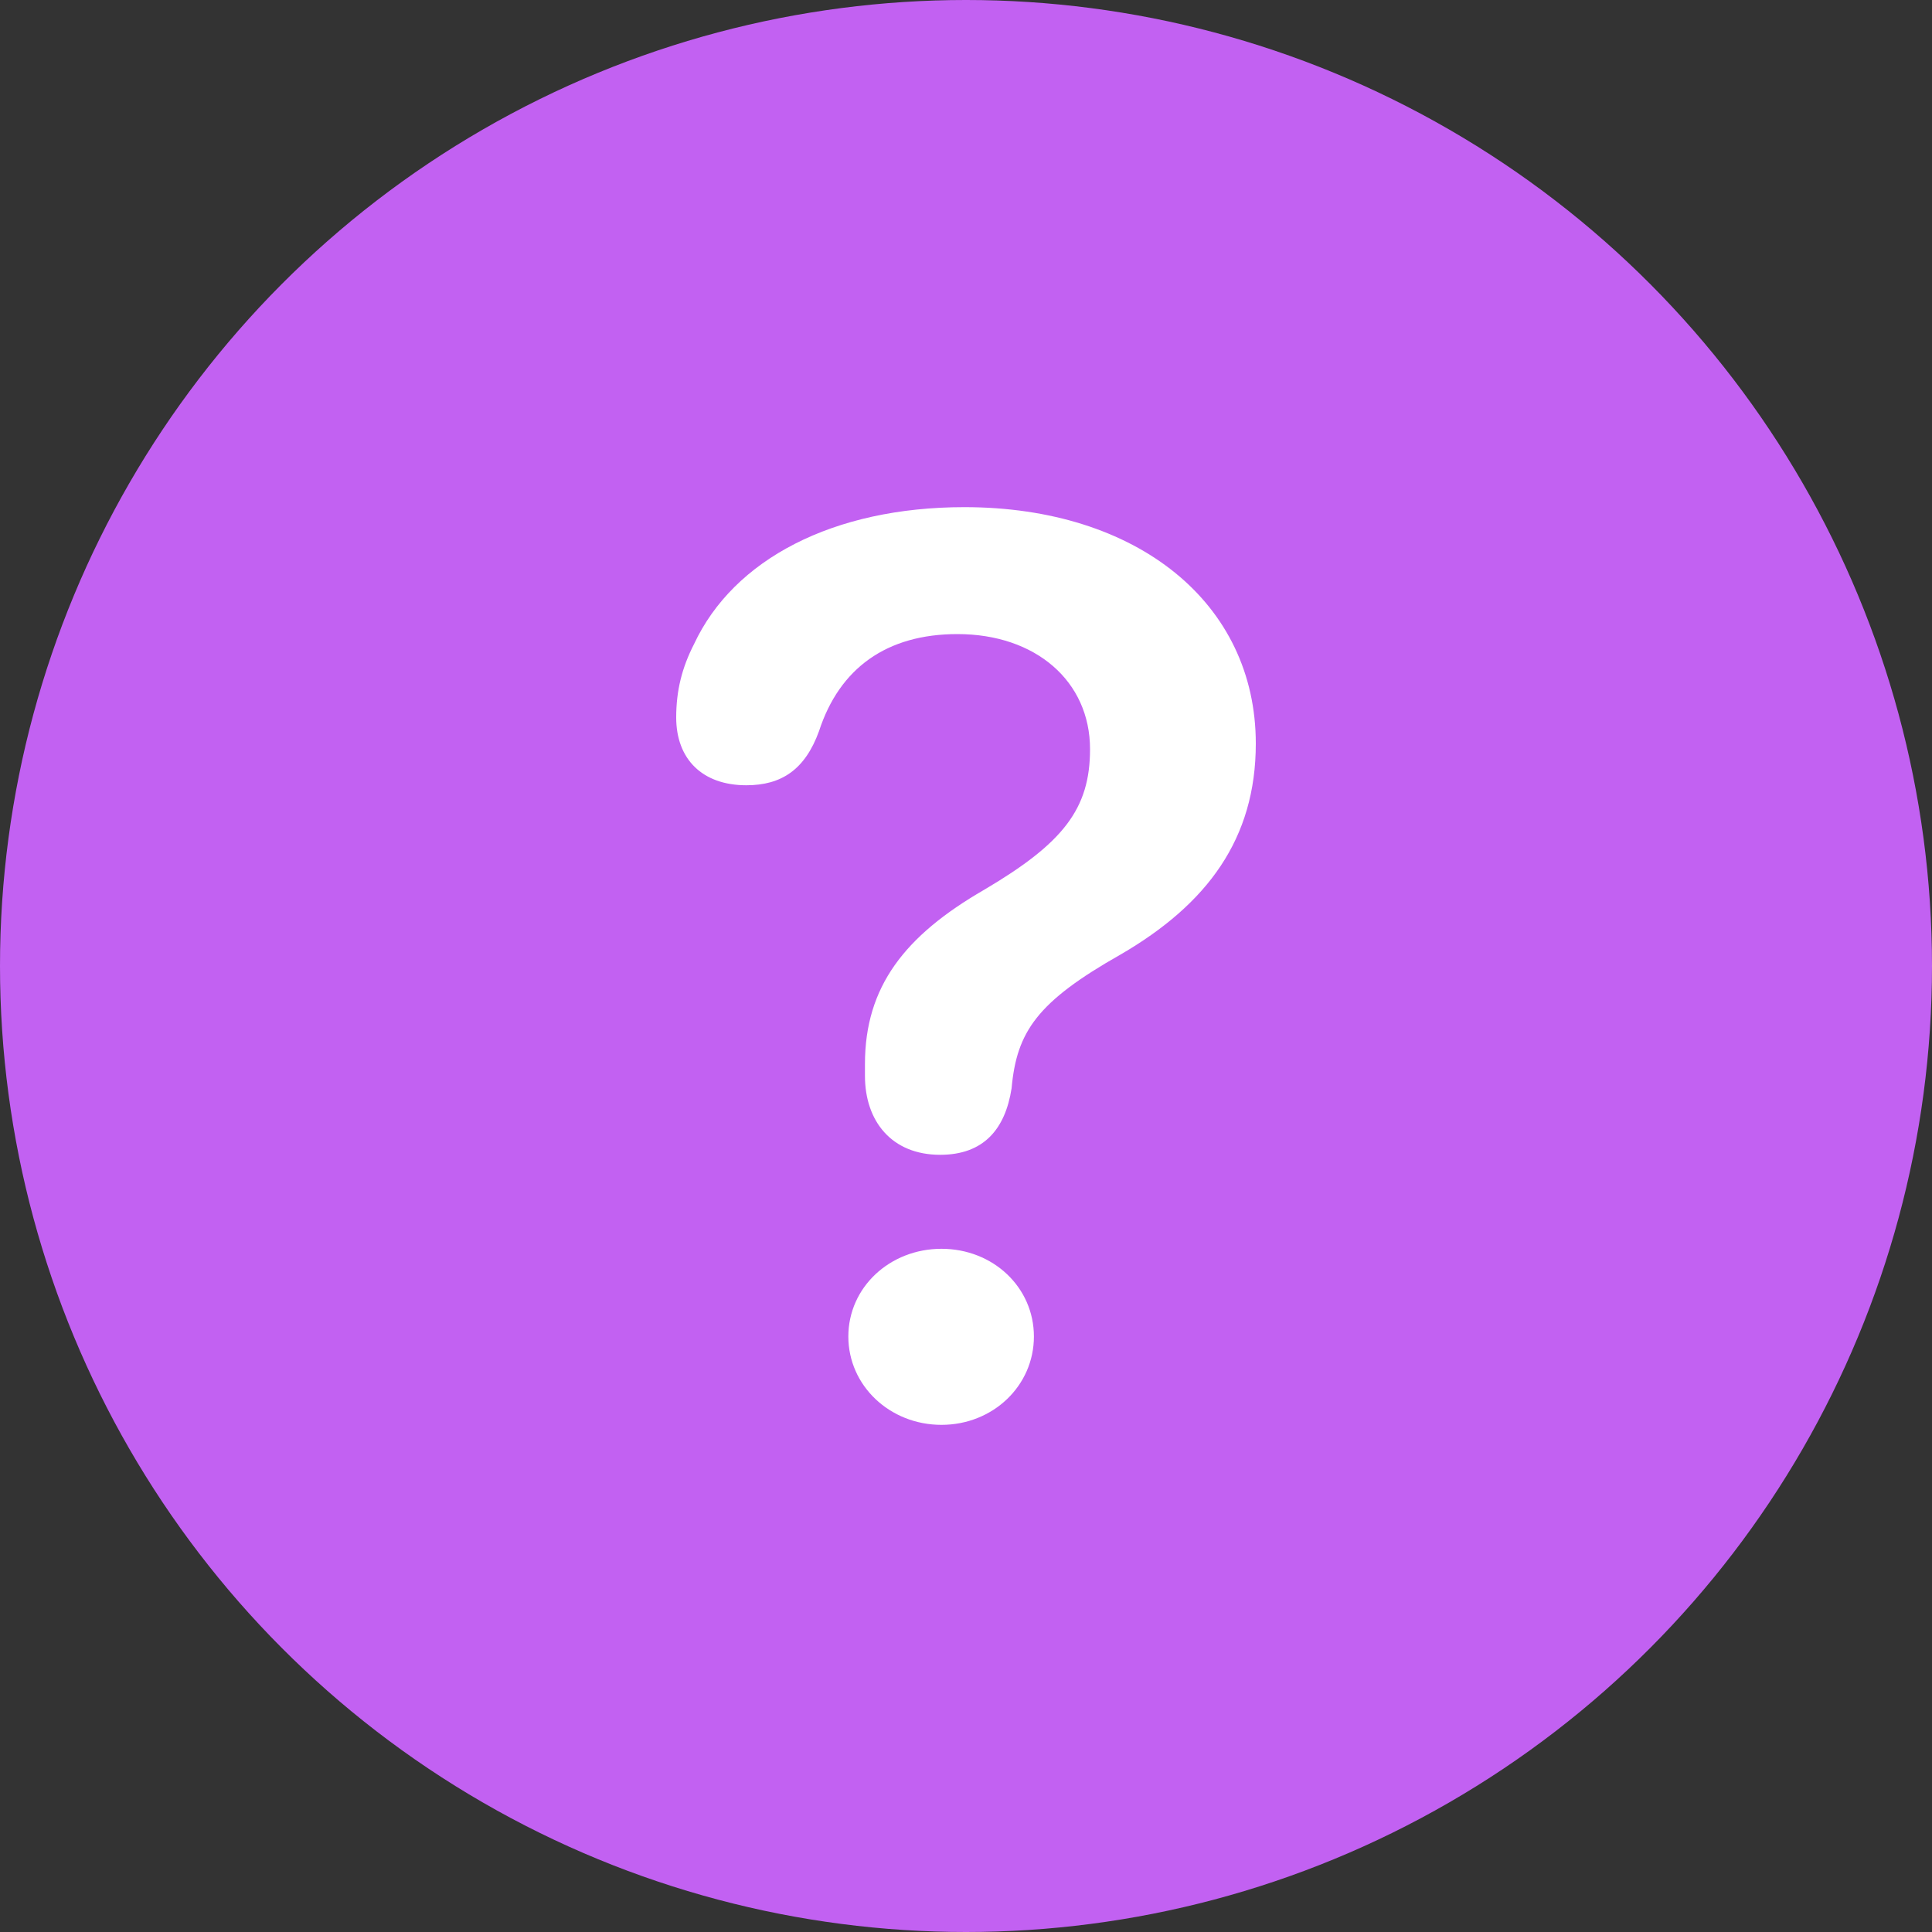 <?xml version="1.0" encoding="UTF-8"?><svg width="40px" height="40px" viewBox="0 0 40 40" version="1.1" xmlns="http://www.w3.org/2000/svg" xmlns:xlink="http://www.w3.org/1999/xlink"><rect x="0" y="0" width="40" height="40" fill="#333333" stroke="none"/><title>Action</title><g id="Website" stroke="none" stroke-width="1" fill="none" fill-rule="evenodd"><g id="Support---FAQs" transform="translate(-160, -372)"><g id="Action" transform="translate(160, 372)"><g id="Color"><g><circle fill="#C261F2" cx="20" cy="20" r="20"/></g></g><g id="Icon" transform="translate(8, 8)"><g><path d="M11.465,15.909 C12.363,15.909 12.812,15.381 12.944,14.531 C13.05,13.359 13.472,12.741 15.201,11.762 C16.997,10.718 18,9.366 18,7.395 C18,4.484 15.545,2.5 11.967,2.5 C9.248,2.5 7.188,3.582 6.37,5.334 C6.119,5.823 6,6.3 6,6.854 C6,7.717 6.541,8.258 7.452,8.258 C8.178,8.258 8.667,7.936 8.957,7.137 C9.38,5.836 10.356,5.128 11.822,5.128 C13.446,5.128 14.568,6.107 14.568,7.511 C14.568,8.747 14.013,9.456 12.376,10.422 C10.726,11.375 9.908,12.432 9.908,14.029 L9.908,14.274 C9.908,15.214 10.462,15.909 11.465,15.909 Z M11.492,21.5 C12.561,21.5 13.406,20.688 13.406,19.671 C13.406,18.653 12.561,17.855 11.492,17.855 C10.422,17.855 9.564,18.653 9.564,19.671 C9.564,20.688 10.422,21.5 11.492,21.5 Z" id="?" fill="#FFFFFF" fill-rule="nonzero"/></g></g></g></g></g></svg>